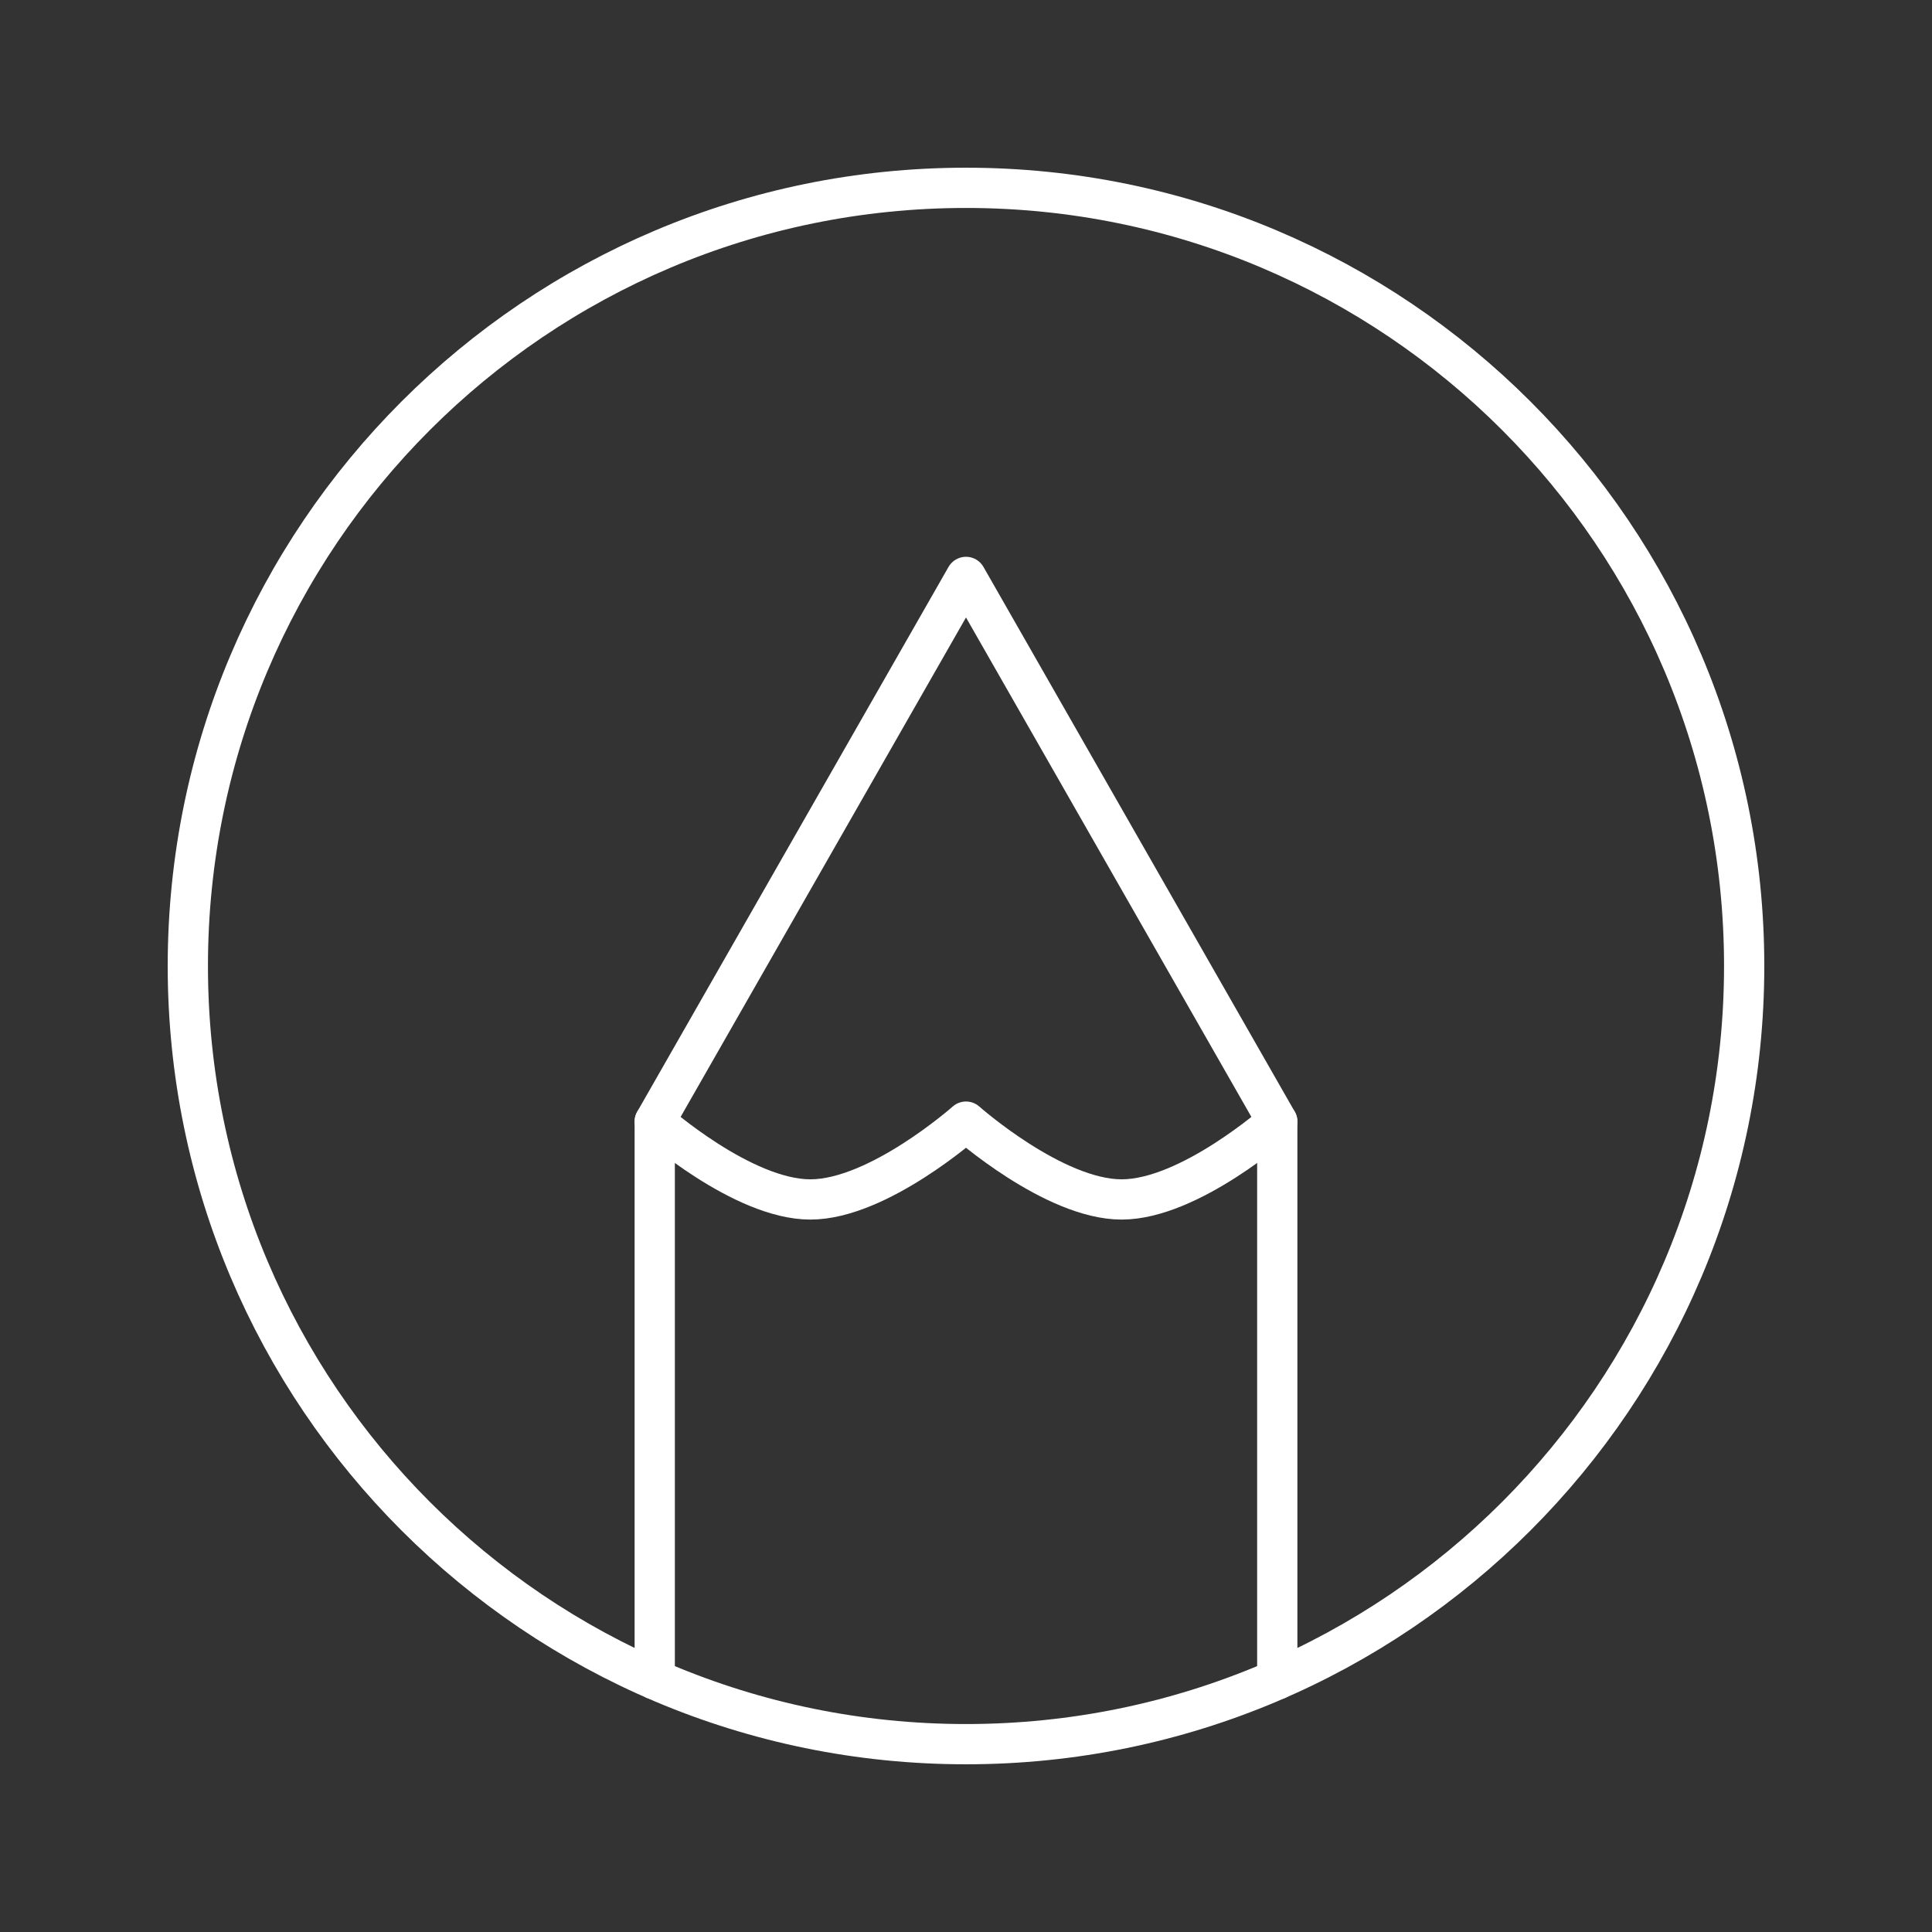 <svg width="72" height="72" viewBox="0 0 72 72" fill="none" xmlns="http://www.w3.org/2000/svg">
<rect x="0" y="0" width="72" height="72" fill="#333333" stroke="none"/>
<path d="M36 7C19.983 7 7 19.983 7 36C7 52.017 19.983 65 36 65C52.017 65 65 52.017 65 36C65 19.983 52.017 7 36 7Z" stroke="white" stroke-width="1.5" stroke-linecap="round" stroke-linejoin="round"/>
<path d="M24.4 62.587V41.8L36 21.5L47.6 41.8V62.587" stroke="white" stroke-width="1.5" stroke-linecap="round" stroke-linejoin="round"/>
<path d="M24.4 41.8C24.4 41.8 27.669 44.7 30.2 44.7C32.732 44.7 36 41.8 36 41.8C36 41.8 39.269 44.7 41.8 44.7C44.332 44.7 47.6 41.8 47.6 41.8" stroke="white" stroke-width="1.5" stroke-linecap="round" stroke-linejoin="round"/>
</svg>

